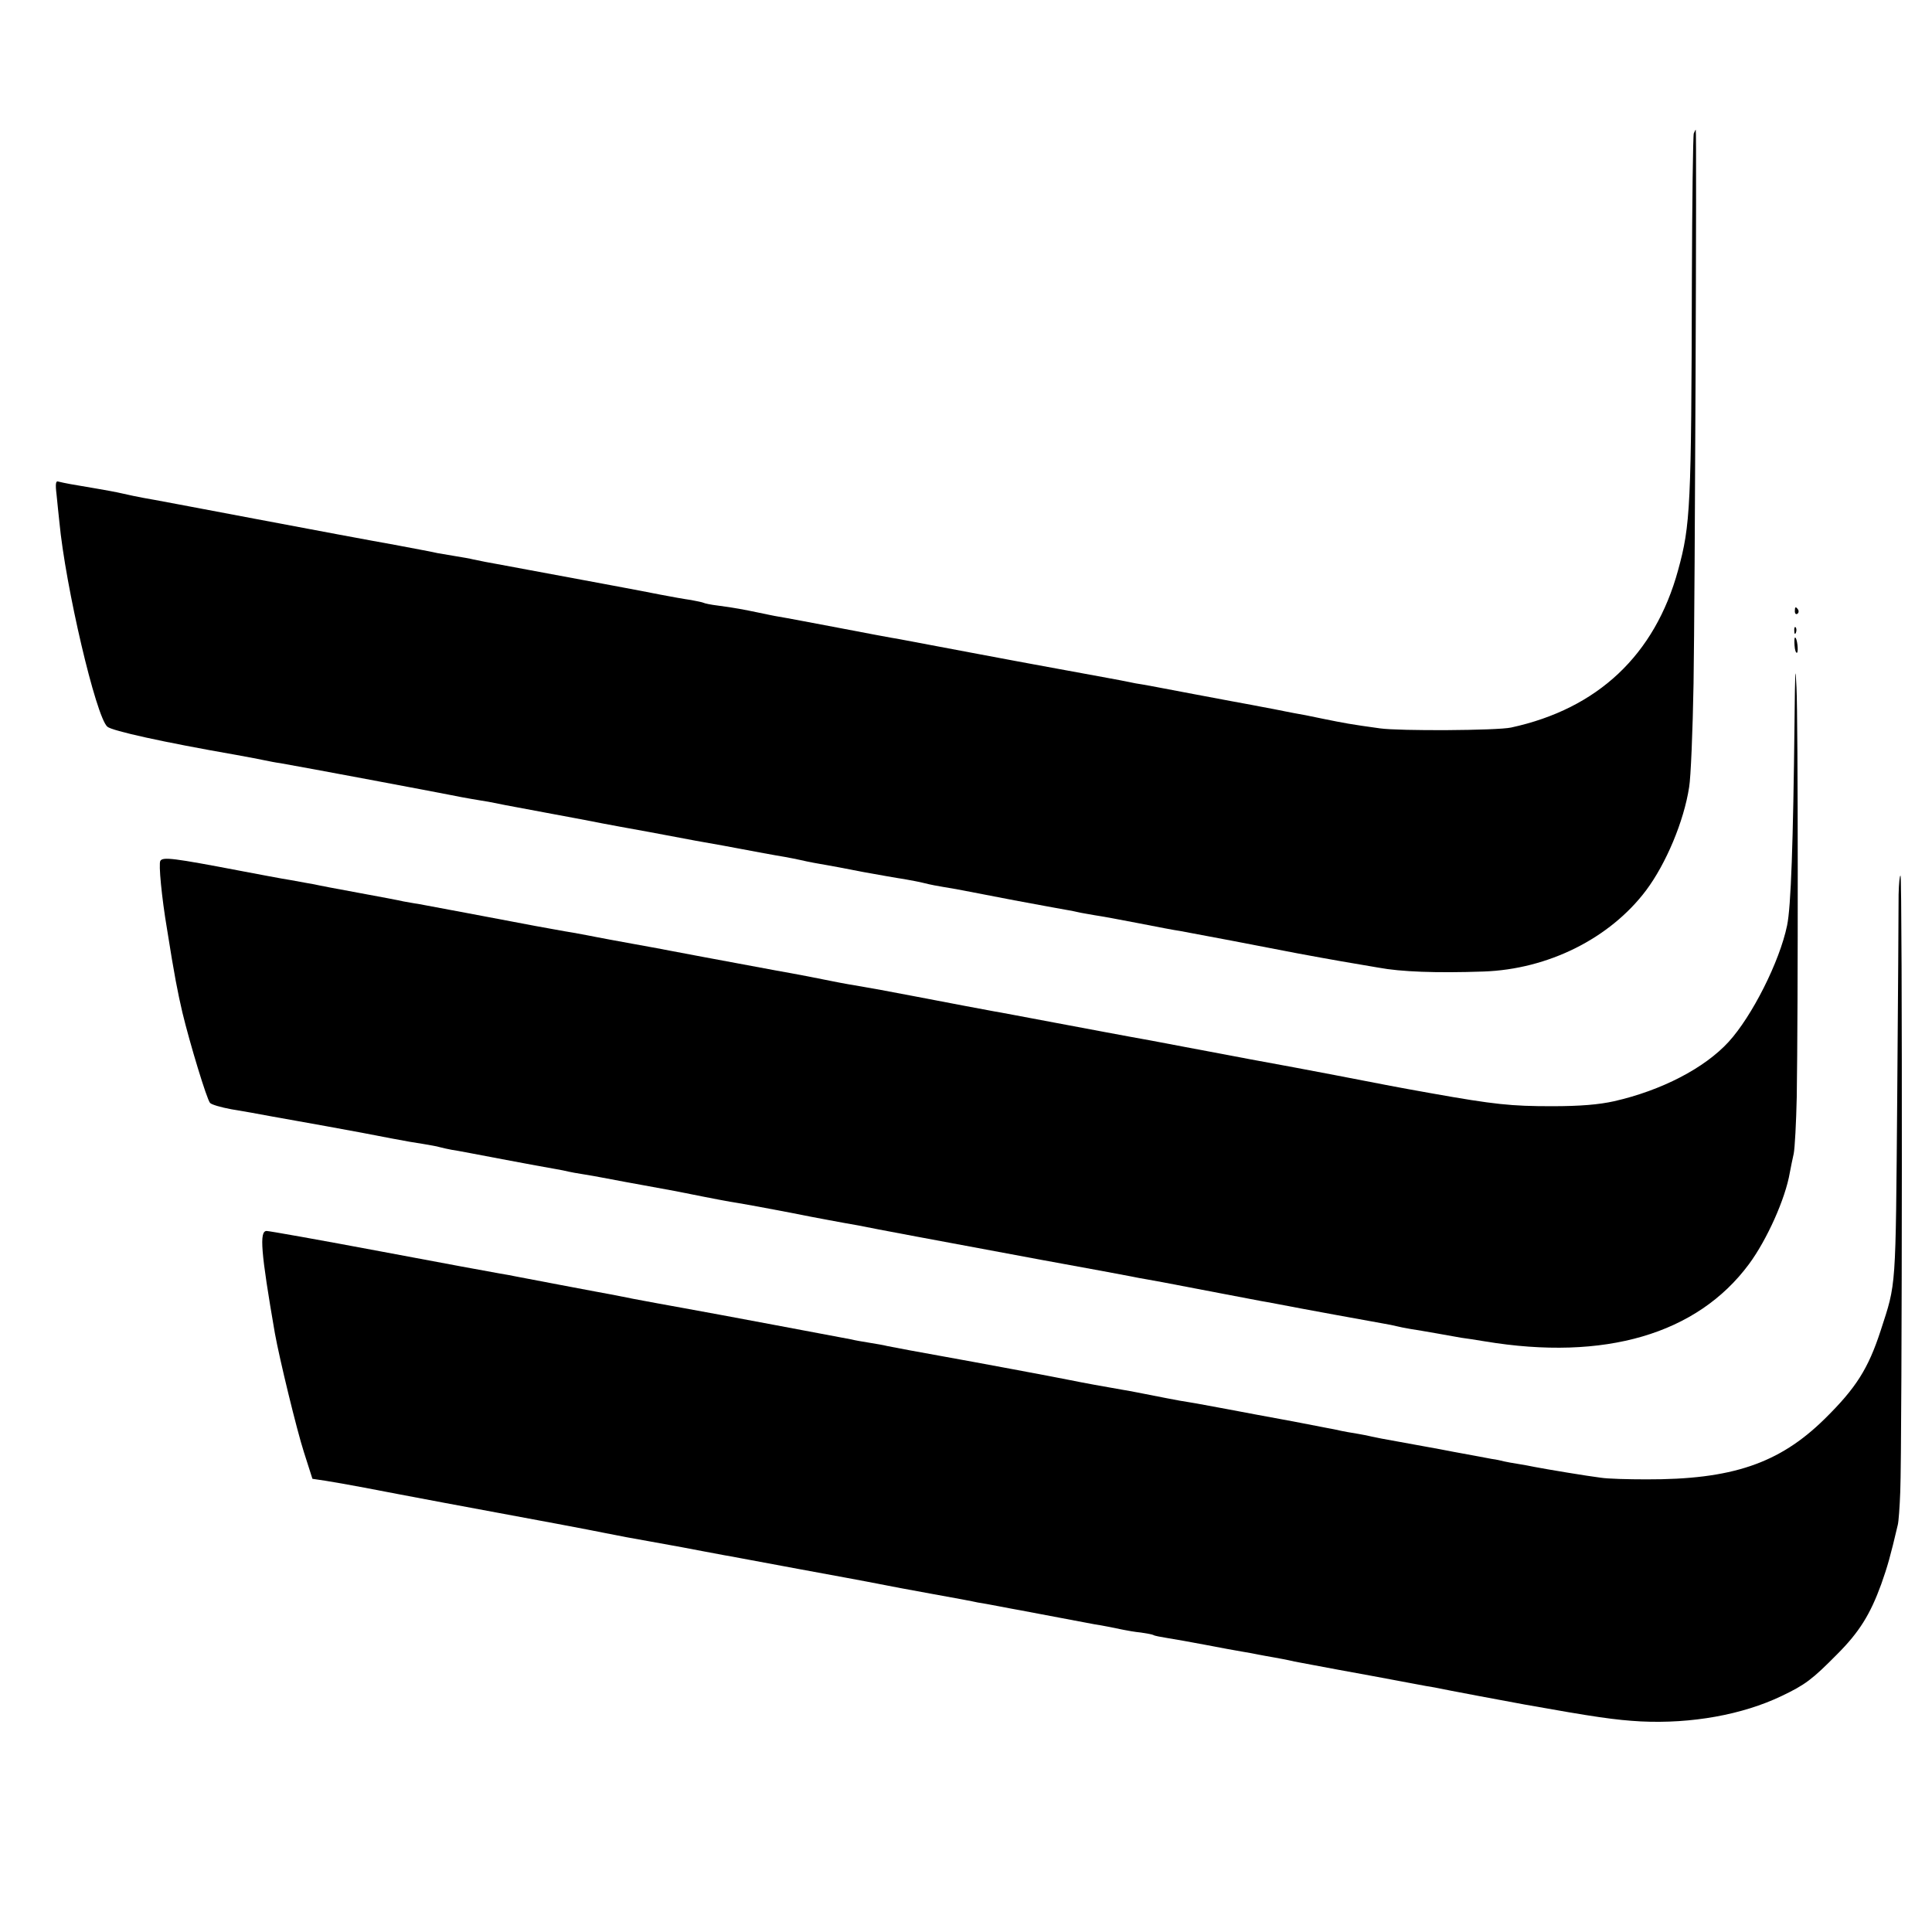 <?xml version="1.0" standalone="no"?>
<!DOCTYPE svg PUBLIC "-//W3C//DTD SVG 20010904//EN"
 "http://www.w3.org/TR/2001/REC-SVG-20010904/DTD/svg10.dtd">
<svg version="1.0" xmlns="http://www.w3.org/2000/svg"
 width="700pt" height="700pt" viewBox="0 0 700 700"
 preserveAspectRatio="xMidYMid meet">
<g transform="translate(0,700) scale(0.1,-0.1)"
fill="#000000" stroke="none">
<path d="M6137 6517 c-3 -8 -6 -248 -7 -534 -2 -822 -5 -885 -50 -1049 -84
-307 -291 -502 -605 -570 -50 -11 -405 -13 -475 -3 -109 15 -129 19 -208 35
-42 9 -88 18 -102 20 -14 3 -48 9 -76 15 -28 5 -63 12 -79 15 -16 3 -110 20
-209 39 -100 19 -194 37 -211 39 -16 3 -41 8 -55 11 -14 3 -99 18 -190 35 -91
17 -176 32 -190 35 -14 3 -50 9 -80 15 -30 6 -66 12 -80 15 -74 14 -238 45
-260 49 -20 3 -143 26 -220 41 -85 16 -200 38 -220 41 -14 2 -45 9 -70 14 -53
11 -88 18 -150 26 -25 3 -48 8 -51 10 -4 2 -24 6 -45 10 -22 3 -73 12 -114 20
-41 8 -97 19 -125 24 -27 5 -63 12 -80 15 -26 5 -323 60 -382 71 -28 5 -61 11
-88 17 -11 3 -40 8 -65 12 -25 4 -54 9 -65 11 -11 3 -81 16 -155 30 -74 13
-304 56 -510 95 -206 39 -386 73 -400 75 -21 4 -47 9 -95 20 -12 3 -128 23
-170 30 -16 3 -36 7 -43 9 -10 4 -12 -7 -7 -48 3 -28 7 -72 10 -97 22 -235
133 -708 174 -743 17 -15 202 -56 466 -102 44 -8 91 -17 105 -20 14 -3 39 -8
55 -10 87 -15 576 -107 615 -115 25 -5 61 -12 80 -15 19 -3 46 -8 60 -10 35
-7 58 -12 210 -40 74 -14 146 -27 160 -30 14 -3 61 -12 105 -20 44 -8 94 -17
110 -20 17 -3 91 -17 165 -31 74 -13 146 -26 160 -29 42 -8 133 -25 165 -30
17 -3 41 -8 55 -11 14 -3 35 -8 48 -10 12 -2 32 -6 45 -8 12 -2 72 -13 132
-25 61 -11 128 -23 150 -26 22 -4 56 -10 75 -15 19 -5 51 -11 70 -14 44 -7 58
-10 255 -48 88 -16 171 -32 185 -34 14 -2 34 -6 46 -9 12 -3 39 -7 60 -11 21
-3 93 -16 159 -29 66 -13 134 -26 150 -28 24 -4 329 -62 425 -81 49 -9 135
-25 160 -29 93 -16 117 -20 135 -23 80 -15 208 -20 380 -14 234 8 458 120 589
294 72 96 137 250 156 374 6 34 13 203 16 375 5 305 12 2007 8 2007 -1 0 -4
-6 -7 -13z"/>
<path d="M6503 4785 c0 -8 4 -12 9 -9 5 3 6 10 3 15 -9 13 -12 11 -12 -6z"/>
<path d="M6501 4714 c0 -11 3 -14 6 -6 3 7 2 16 -1 19 -3 4 -6 -2 -5 -13z"/>
<path d="M6502 4661 c1 -16 5 -28 9 -26 6 5 0 55 -7 55 -3 0 -3 -13 -2 -29z"/>
<path d="M6502 4390 c-5 -446 -13 -676 -27 -743 -27 -131 -127 -329 -212 -422
-87 -95 -243 -176 -415 -215 -54 -12 -121 -18 -225 -18 -147 0 -208 6 -438 47
-151 27 -127 23 -350 66 -104 20 -212 40 -240 45 -27 5 -99 18 -160 30 -60 11
-180 34 -265 50 -85 15 -243 45 -350 65 -107 20 -206 39 -220 41 -50 9 -128
24 -285 54 -88 17 -176 33 -195 36 -19 3 -66 11 -105 19 -38 8 -131 26 -205
39 -212 39 -353 66 -380 71 -14 3 -74 14 -135 25 -60 11 -121 22 -135 25 -14
3 -52 10 -85 16 -33 5 -94 17 -135 24 -111 21 -391 74 -425 80 -16 2 -40 7
-53 9 -12 3 -85 17 -162 31 -77 14 -150 28 -162 31 -13 2 -50 9 -83 15 -33 5
-116 21 -185 34 -241 46 -280 51 -289 36 -7 -10 5 -134 24 -246 27 -171 39
-231 56 -304 27 -112 88 -313 100 -327 5 -6 39 -16 77 -23 37 -6 105 -18 152
-27 47 -8 132 -24 190 -34 125 -23 143 -26 240 -45 41 -8 93 -17 115 -20 22
-4 48 -8 57 -11 10 -3 30 -7 45 -10 16 -2 98 -18 183 -34 85 -16 171 -32 190
-35 19 -3 42 -8 50 -10 8 -2 31 -6 50 -9 19 -3 60 -10 90 -16 30 -6 91 -17
135 -25 105 -19 127 -23 210 -40 39 -8 84 -16 100 -19 62 -10 142 -25 220 -40
44 -9 107 -21 140 -27 33 -6 80 -15 105 -19 57 -12 284 -54 665 -125 165 -30
311 -57 325 -60 14 -3 40 -8 59 -11 18 -3 43 -8 55 -10 79 -15 344 -66 356
-68 8 -1 33 -6 55 -10 81 -16 351 -65 385 -71 19 -3 42 -8 50 -10 8 -2 31 -7
50 -10 19 -3 62 -10 95 -16 33 -6 74 -13 90 -16 17 -2 55 -8 85 -13 434 -72
769 26 957 280 65 88 132 237 148 332 3 18 10 49 14 68 4 20 9 112 11 205 5
318 5 1370 -1 1485 -4 90 -5 64 -7 -120z"/>
<path d="M6879 3759 c0 -41 -2 -371 -5 -734 -6 -708 -3 -670 -60 -846 -45
-138 -89 -208 -204 -321 -164 -161 -336 -219 -645 -218 -66 0 -140 2 -165 6
-49 6 -199 31 -240 39 -14 3 -41 8 -60 11 -19 3 -42 7 -50 9 -8 2 -28 7 -45 9
-16 3 -79 15 -140 26 -60 12 -148 27 -195 36 -47 8 -92 17 -100 19 -8 2 -31 7
-50 10 -19 3 -55 9 -80 15 -25 5 -94 18 -155 30 -60 11 -119 22 -130 24 -31 6
-186 35 -220 41 -16 3 -43 7 -60 10 -26 5 -50 9 -155 30 -14 3 -38 7 -55 10
-59 10 -141 25 -190 35 -43 9 -354 67 -455 85 -74 13 -186 34 -205 38 -11 3
-40 8 -65 12 -25 4 -54 9 -65 12 -37 7 -498 94 -605 113 -58 10 -141 26 -185
34 -44 9 -105 21 -135 26 -46 9 -193 36 -290 55 -14 3 -41 8 -60 11 -19 3
-213 39 -431 80 -218 41 -404 74 -413 74 -27 0 -21 -76 30 -371 17 -94 79
-349 105 -430 l31 -97 47 -7 c25 -4 89 -15 141 -25 52 -10 183 -35 290 -55
378 -70 516 -96 585 -110 39 -8 108 -21 155 -29 117 -21 138 -25 195 -36 28
-5 64 -12 80 -15 17 -3 41 -7 55 -10 21 -4 85 -16 215 -40 98 -18 256 -47 295
-55 25 -5 109 -21 187 -35 79 -14 153 -28 165 -31 13 -2 48 -8 78 -14 30 -6
64 -12 75 -14 72 -14 245 -46 270 -51 33 -5 66 -12 105 -20 14 -3 43 -8 64
-10 21 -3 42 -7 45 -9 4 -3 27 -7 51 -11 25 -4 88 -15 140 -25 52 -10 111 -21
130 -24 19 -3 46 -8 60 -11 14 -3 39 -7 55 -10 17 -3 50 -9 75 -15 25 -5 97
-18 160 -30 109 -20 132 -24 190 -35 14 -3 50 -9 80 -15 30 -6 65 -12 78 -14
26 -6 298 -57 327 -62 252 -45 328 -56 420 -61 183 -9 368 24 510 92 86 41
111 60 201 151 80 80 120 144 160 254 23 65 33 100 60 215 3 11 7 65 9 120 7
165 8 2225 1 2232 -3 3 -6 -27 -7 -68z"/>
</g>
</svg>
